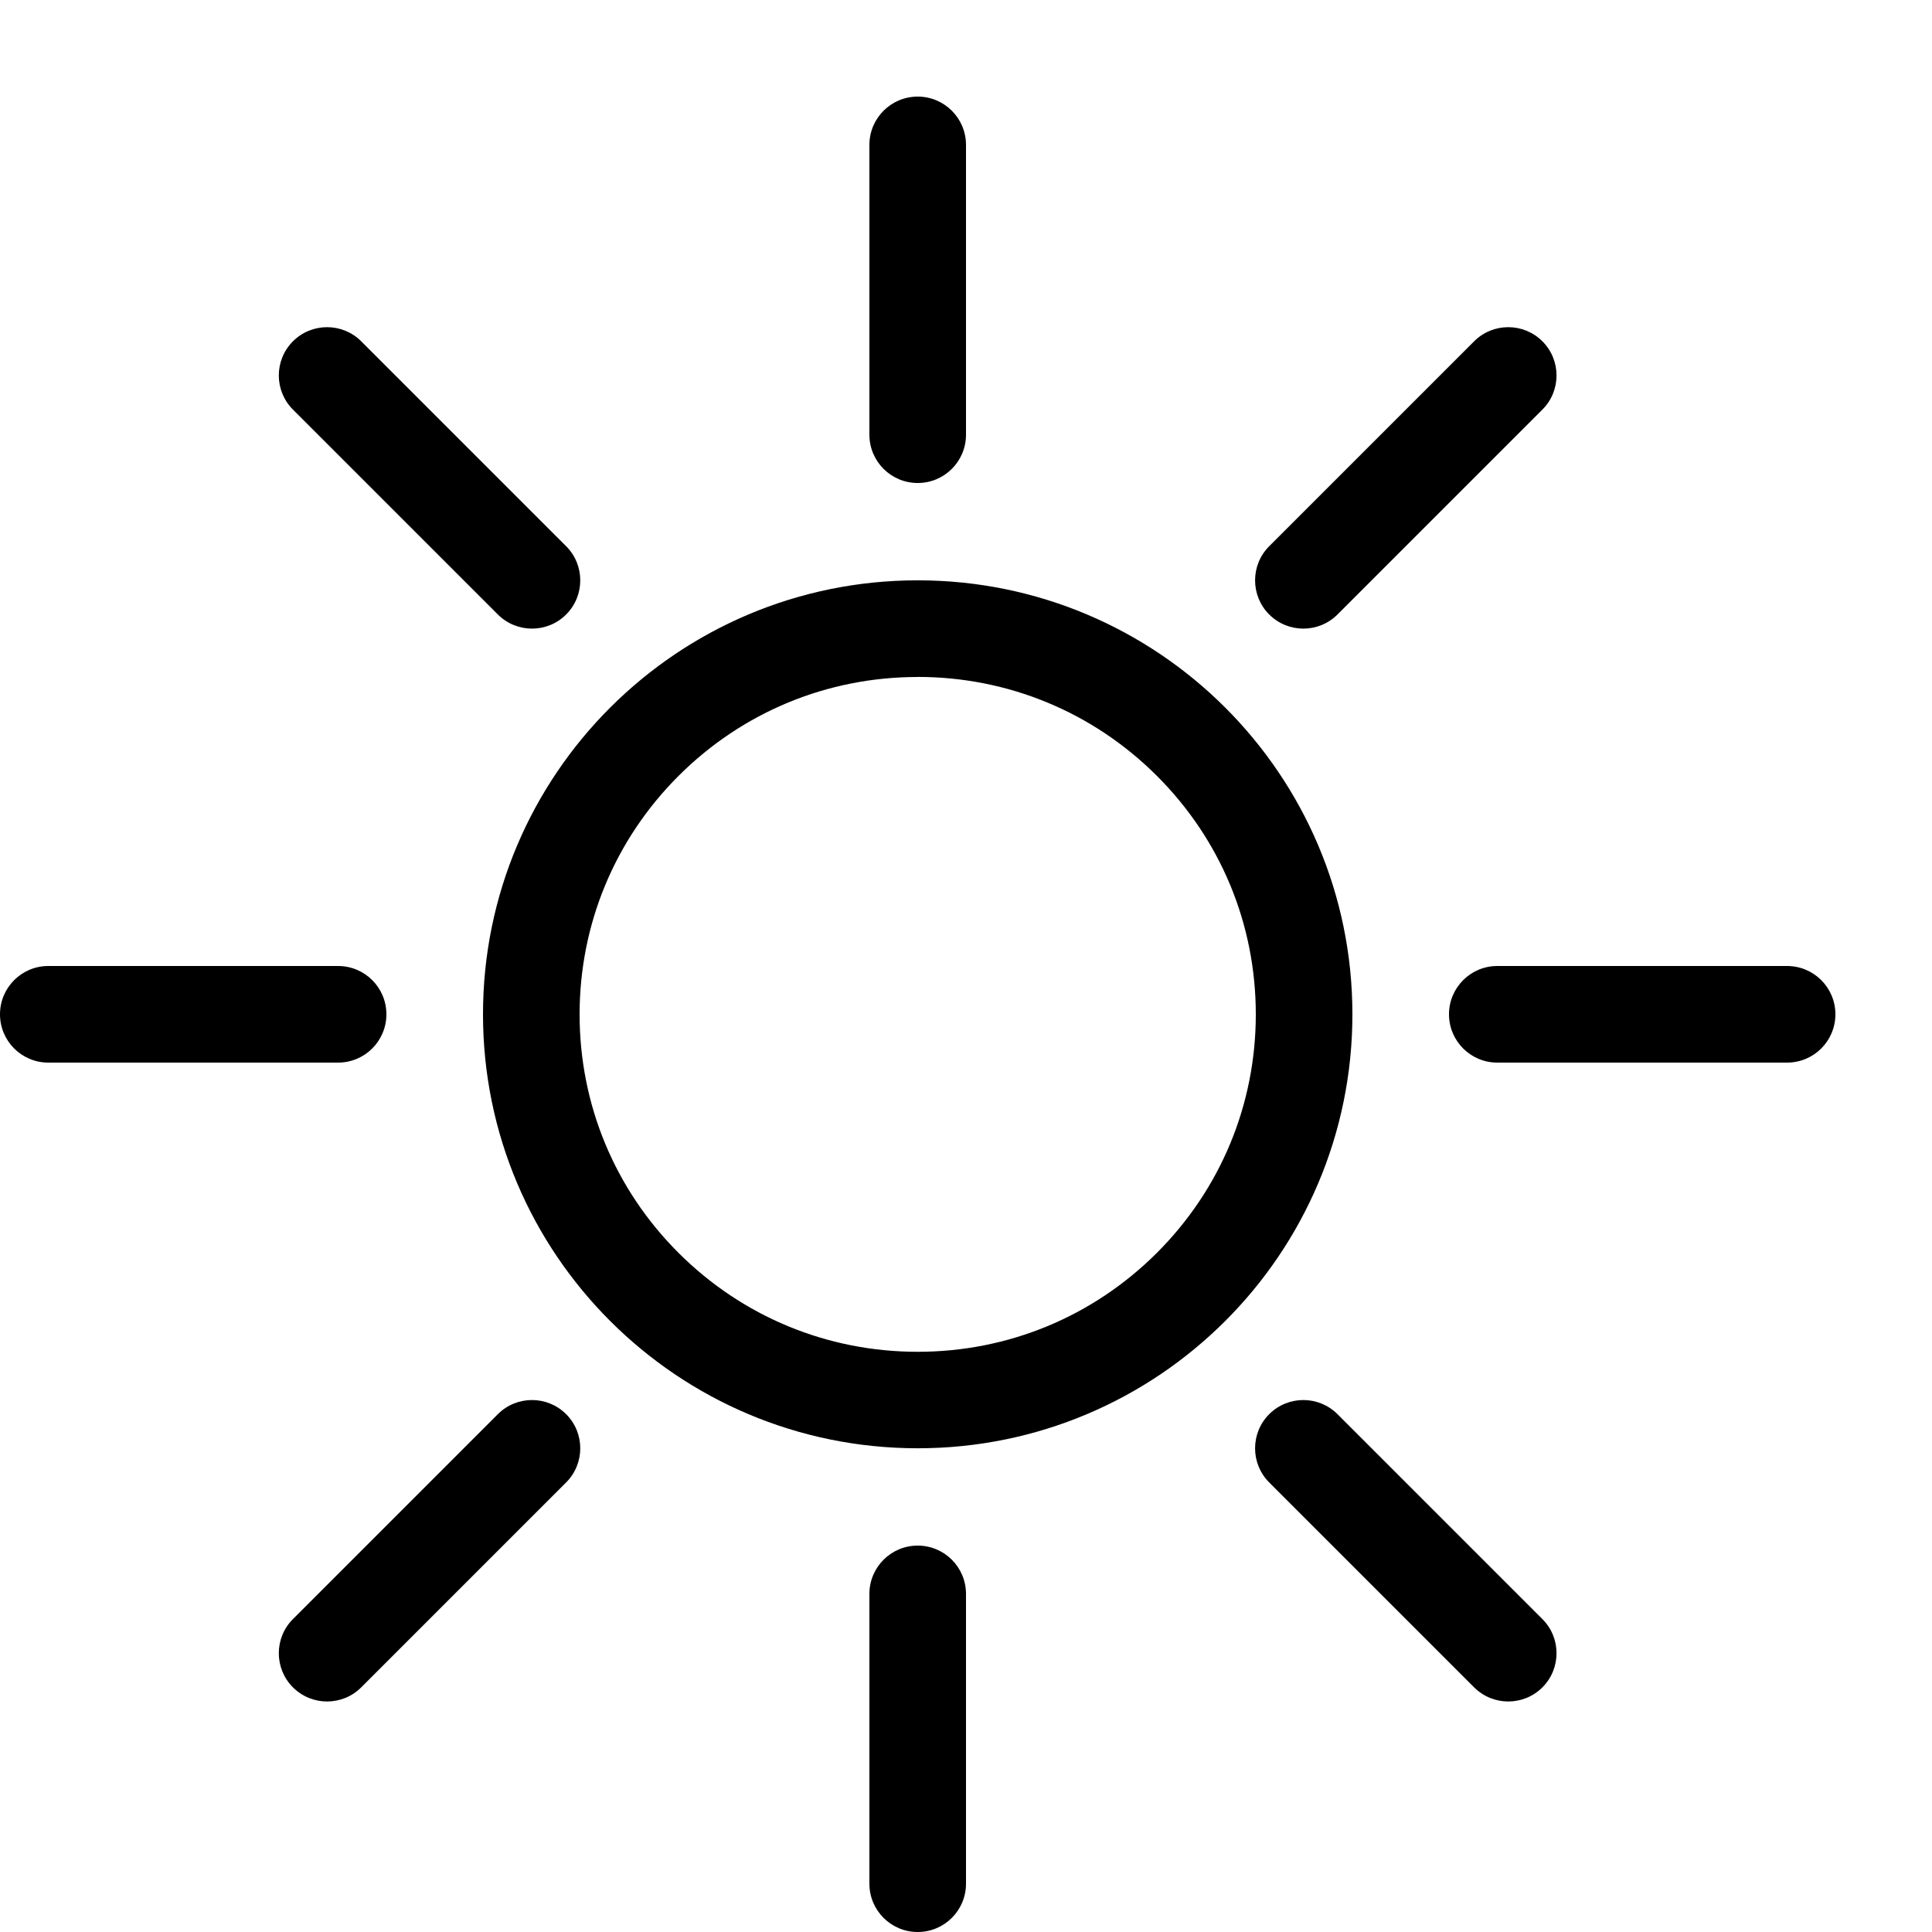 <!-- Generated by IcoMoon.io -->
<svg version="1.1" xmlns="http://www.w3.org/2000/svg" width="32" height="32" viewBox="0 0 32 32">
<path d="M15.2 8c-0.442 0-0.8-0.358-0.8-0.8v-4.8c0-0.442 0.358-0.8 0.8-0.8s0.8 0.358 0.8 0.8v4.8c0 0.442-0.358 0.8-0.8 0.8zM5.6 17.6h-4.8c-0.442 0-0.8-0.358-0.8-0.8s0.358-0.8 0.8-0.8h4.8c0.442 0 0.8 0.358 0.8 0.8s-0.358 0.8-0.8 0.8zM29.6 17.6h-4.8c-0.442 0-0.8-0.358-0.8-0.8s0.358-0.8 0.8-0.8h4.8c0.442 0 0.8 0.358 0.8 0.8s-0.358 0.8-0.8 0.8zM15.2 32c-0.442 0-0.8-0.358-0.8-0.8v-4.8c0-0.442 0.358-0.8 0.8-0.8s0.8 0.358 0.8 0.8v4.8c0 0.442-0.358 0.8-0.8 0.8zM15.2 11.212c1.496 0 2.903 0.582 3.961 1.638s1.639 2.458 1.639 3.951-0.582 2.895-1.639 3.951c-1.058 1.056-2.464 1.638-3.961 1.638s-2.903-0.582-3.961-1.638c-1.057-1.055-1.639-2.458-1.639-3.95s0.582-2.895 1.639-3.951c1.058-1.056 2.464-1.638 3.961-1.638zM15.2 9.612c-3.976 0-7.2 3.218-7.2 7.188s3.224 7.188 7.2 7.188 7.2-3.218 7.2-7.188c0-3.97-3.224-7.188-7.2-7.188v0zM8.812 10.412c-0.205 0-0.409-0.078-0.566-0.234l-3.394-3.394c-0.312-0.312-0.312-0.819 0-1.131s0.819-0.312 1.131 0l3.394 3.394c0.312 0.312 0.312 0.819 0 1.131-0.156 0.156-0.361 0.234-0.566 0.234zM5.418 28.182c-0.205 0-0.409-0.078-0.566-0.234-0.312-0.312-0.312-0.819 0-1.131l3.394-3.394c0.312-0.312 0.819-0.312 1.131 0s0.312 0.819 0 1.131l-3.394 3.394c-0.156 0.156-0.361 0.234-0.566 0.234zM21.588 10.412c-0.205 0-0.409-0.078-0.566-0.234-0.312-0.312-0.312-0.819 0-1.131l3.394-3.394c0.312-0.312 0.819-0.312 1.131 0s0.312 0.819 0 1.131l-3.394 3.394c-0.156 0.156-0.361 0.234-0.566 0.234zM24.982 28.182c-0.205 0-0.409-0.078-0.566-0.234l-3.394-3.394c-0.312-0.312-0.312-0.819 0-1.131s0.819-0.312 1.131 0l3.394 3.394c0.312 0.312 0.312 0.819 0 1.131-0.156 0.156-0.361 0.234-0.566 0.234z"></path>
</svg>
